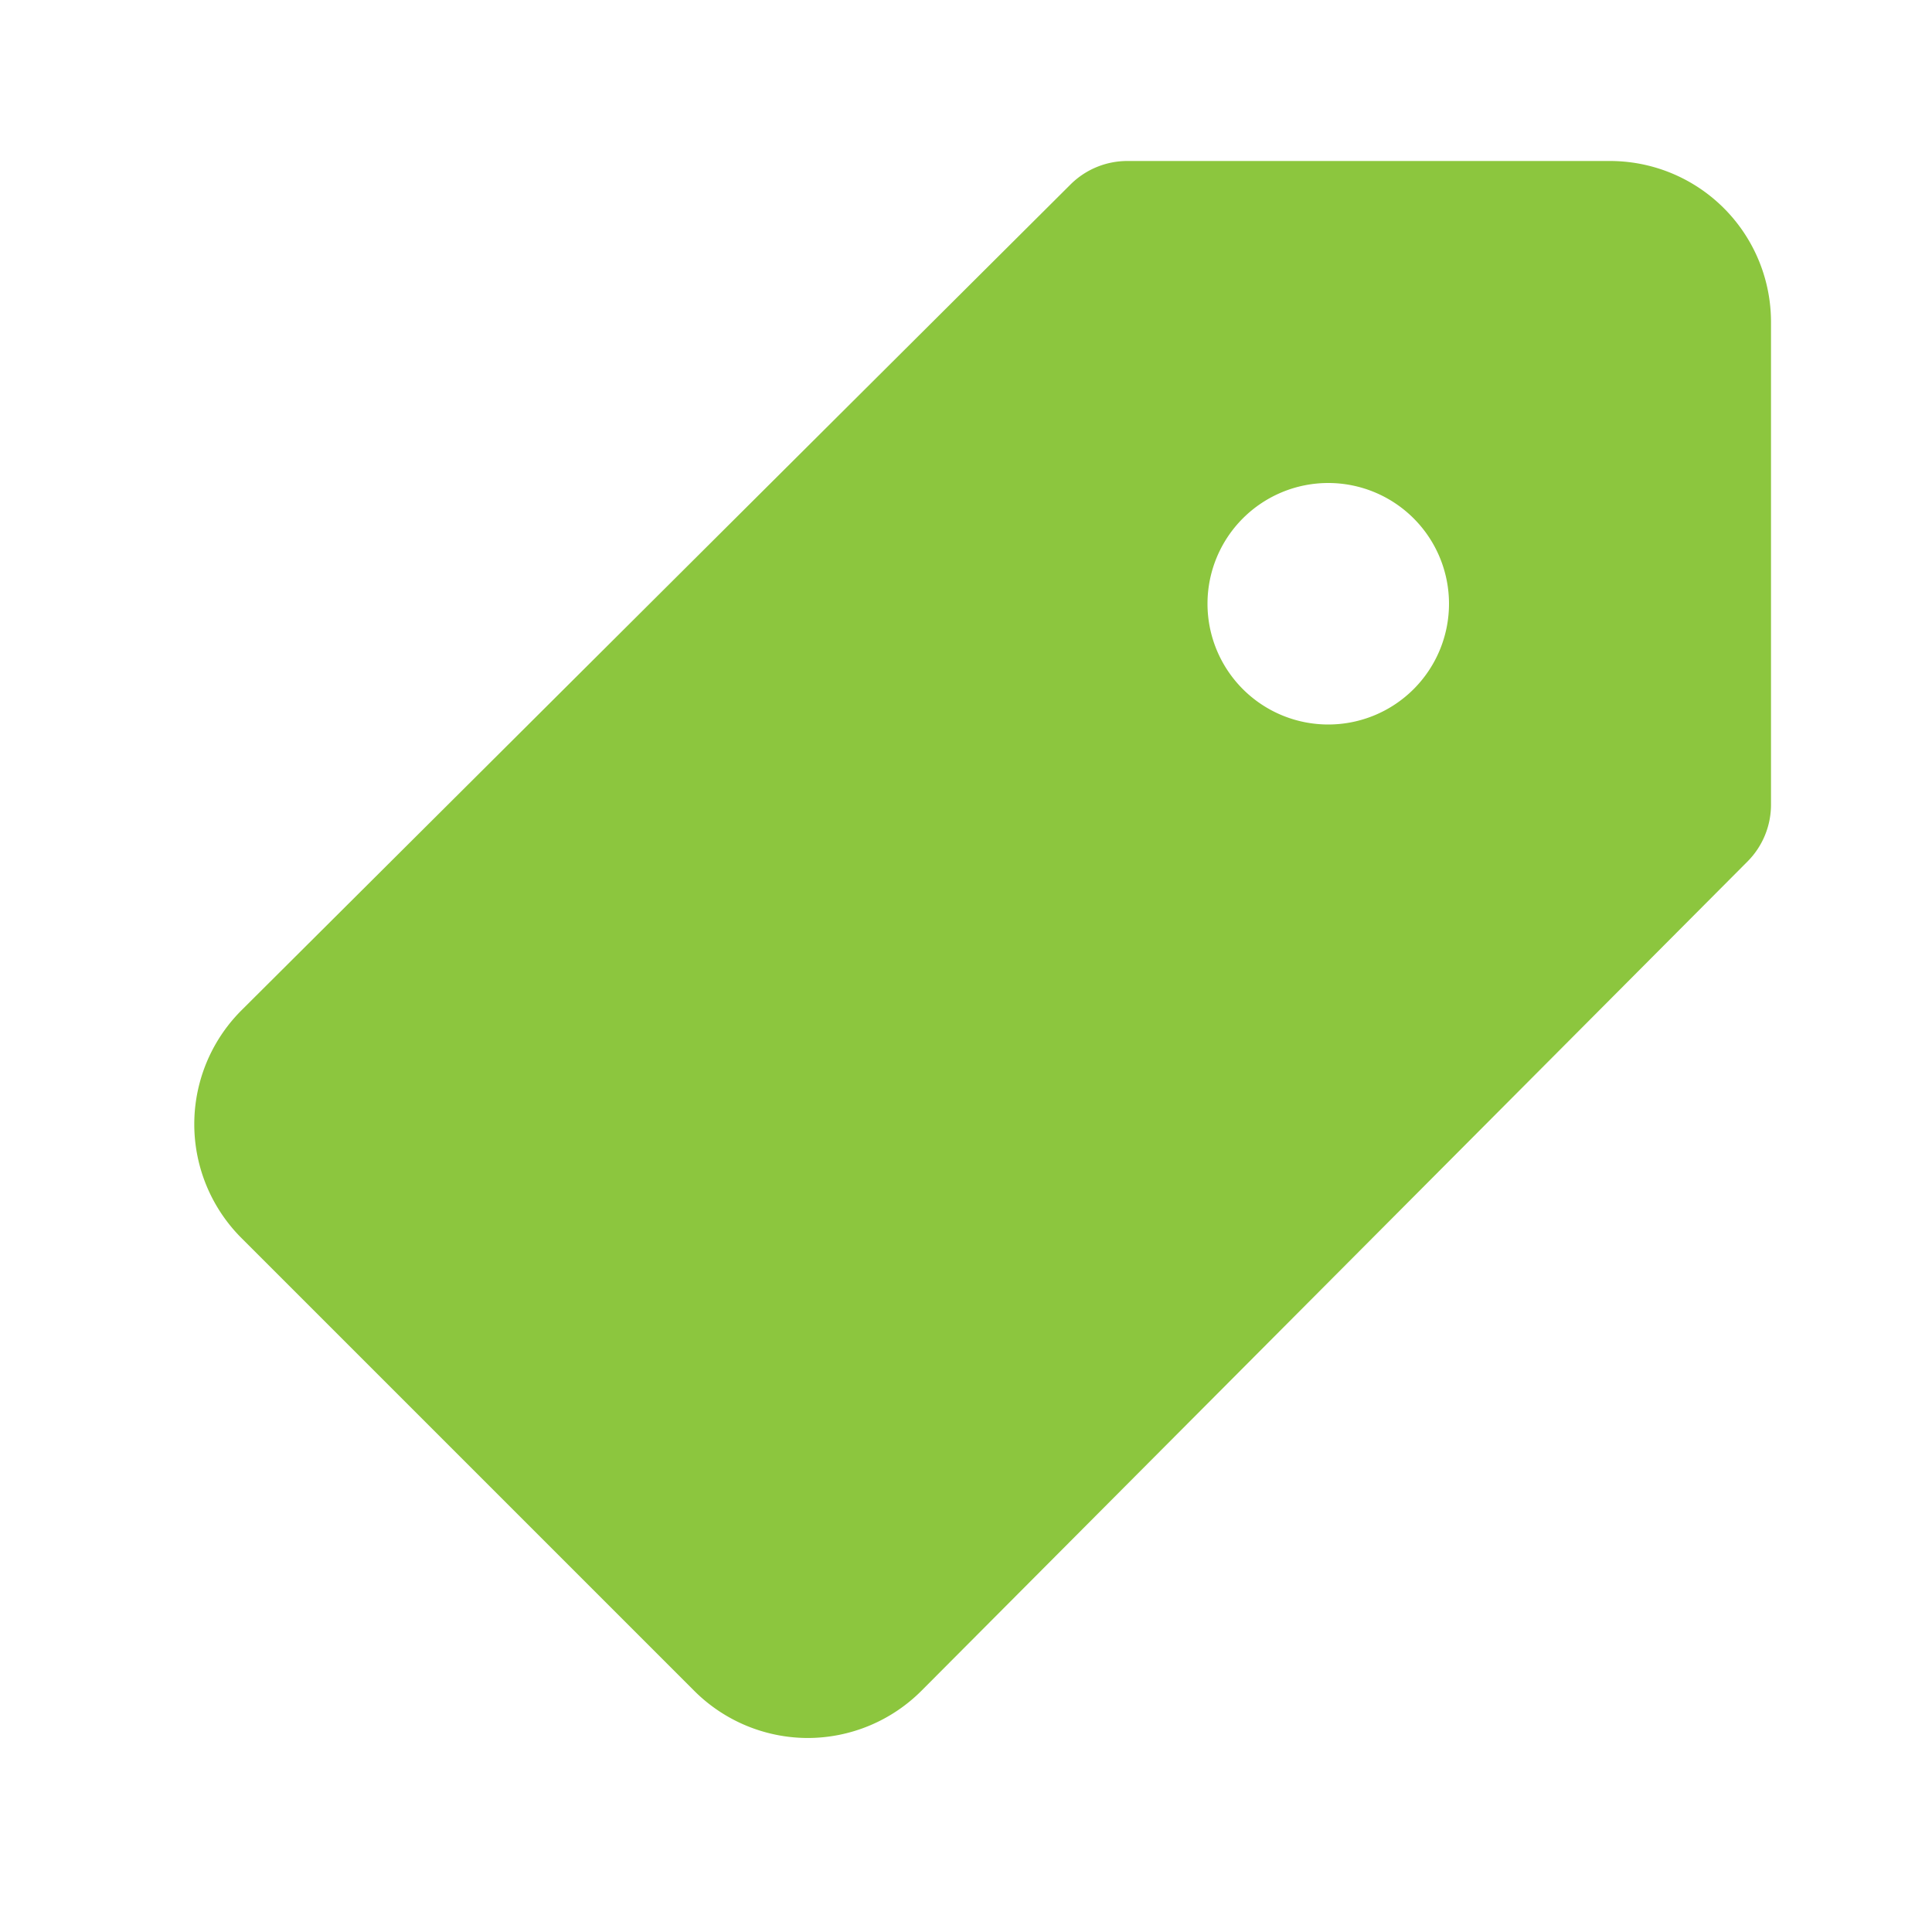 <!DOCTYPE svg PUBLIC "-//W3C//DTD SVG 1.1//EN" "http://www.w3.org/Graphics/SVG/1.1/DTD/svg11.dtd">
<!-- Uploaded to: SVG Repo, www.svgrepo.com, Transformed by: SVG Repo Mixer Tools -->
<svg width="800px" height="800px" viewBox="0 0 24 24" xmlns="http://www.w3.org/2000/svg" id="price-tag" class="icon glyph" fill="#000000">
<g id="SVGRepo_bgCarrier" stroke-width="0"/>
<g id="SVGRepo_tracerCarrier" stroke-linecap="round" stroke-linejoin="round"/>
<g id="SVGRepo_iconCarrier">
<path d="M20,2H14a1,1,0,0,0-.7.29L3,12.55a2,2,0,0,0,0,2.83L8.62,21a2,2,0,0,0,1.41.59h0A2,2,0,0,0,11.45,21L21.71,10.7A1,1,0,0,0,22,10V4A2,2,0,0,0,20,2ZM16.5,9A1.5,1.5,0,1,1,18,7.5,1.5,1.5,0,0,1,16.5,9Z" style="fill:#8cc63e"/>
</g>
</svg>